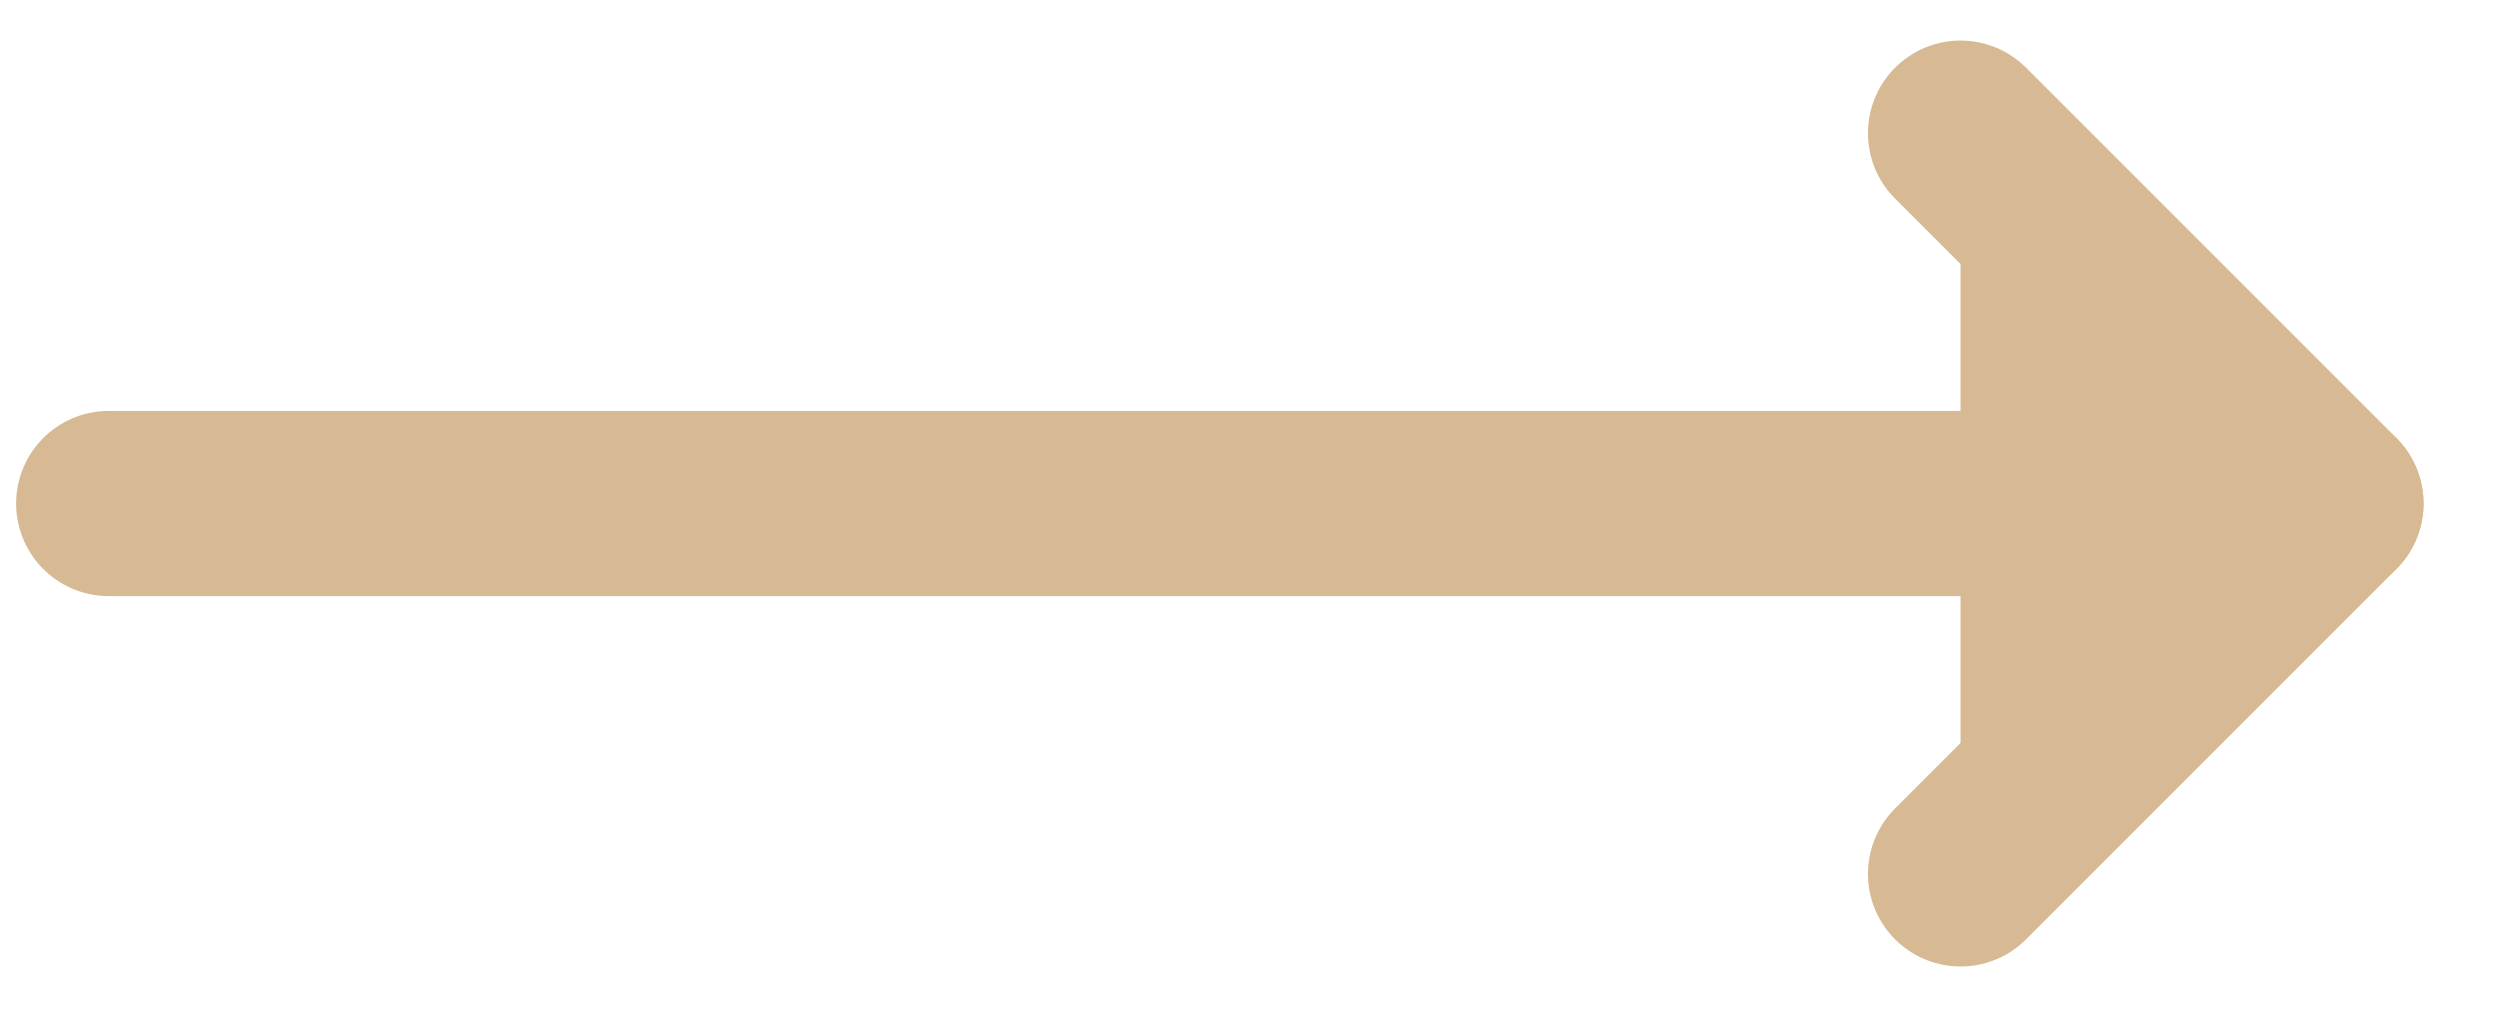 <?xml version="1.0" encoding="UTF-8"?> <svg xmlns="http://www.w3.org/2000/svg" width="27" height="11" viewBox="0 0 27 11" fill="none"> <path d="M21.174 1.438L25.174 5.438L21.174 9.438" fill="#D7BA94"></path> <path d="M21.174 1.438L25.174 5.438L21.174 9.438" stroke="#D7BA94" stroke-width="2" stroke-linecap="round" stroke-linejoin="round"></path> <path d="M1.174 5.438H25.174" stroke="#D7BA94" stroke-width="2" stroke-linecap="round" stroke-linejoin="round"></path> </svg> 